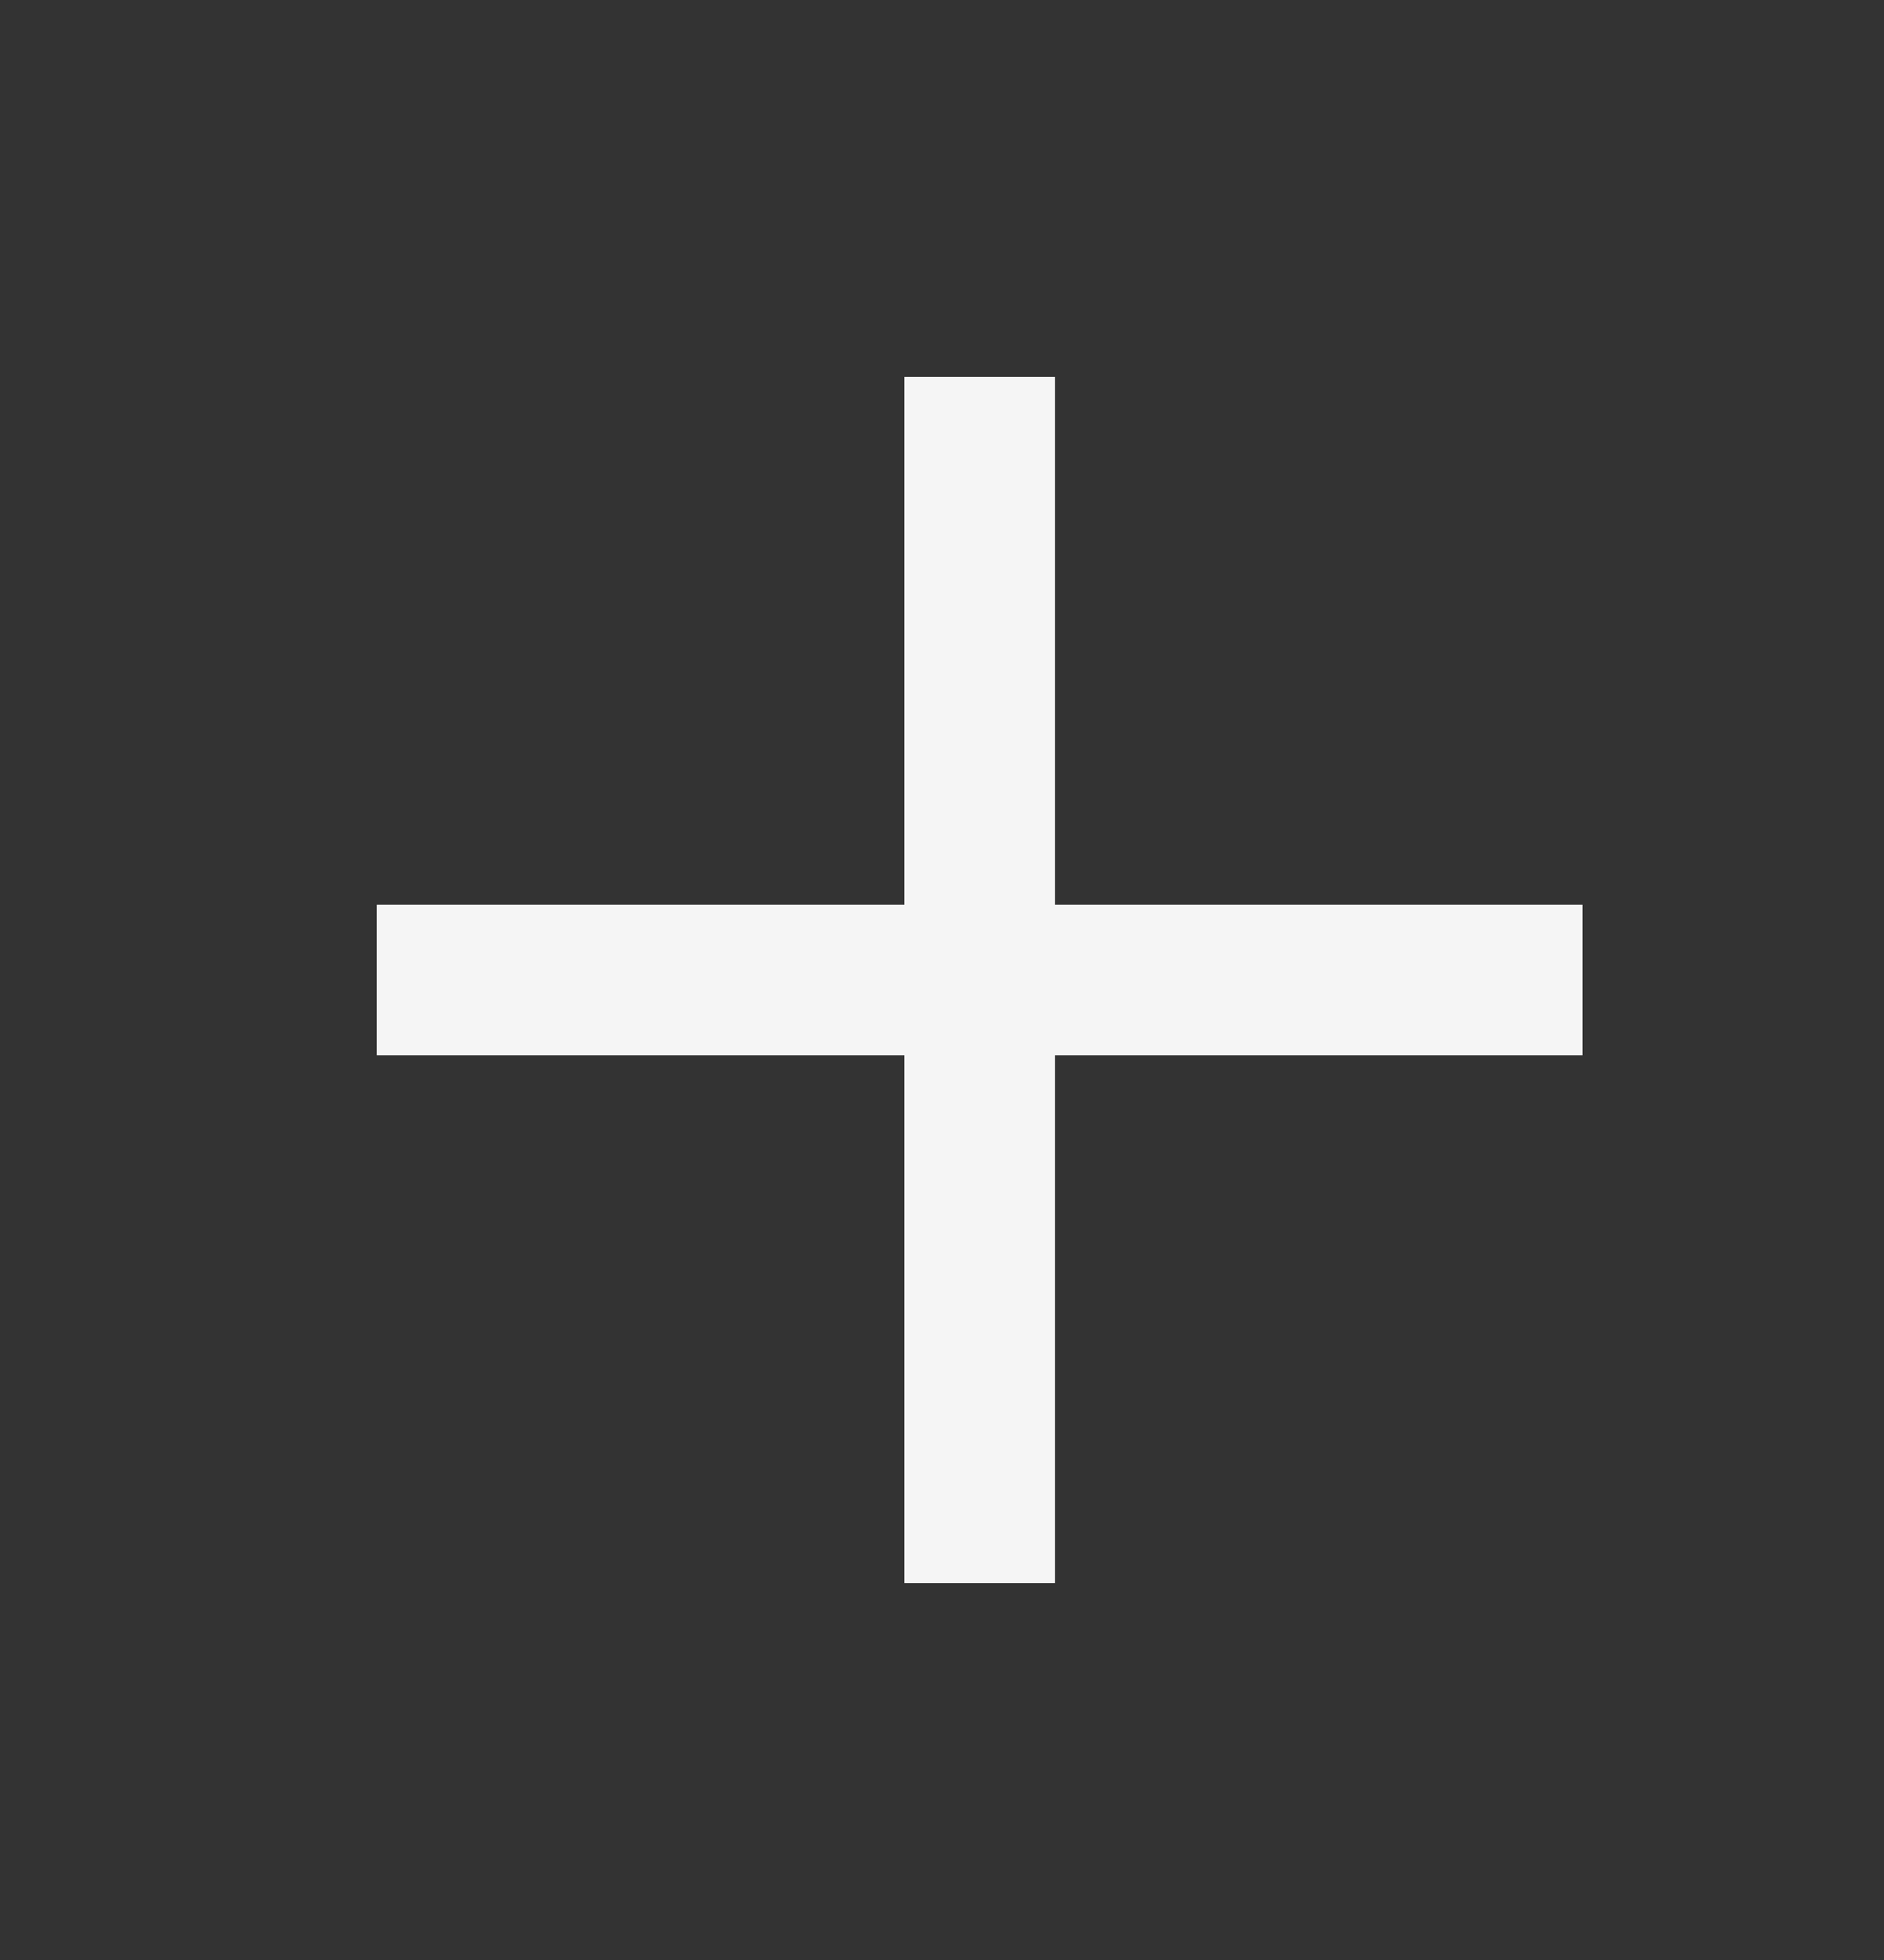 <svg width="25" height="26" viewBox="0 0 25 26" fill="none" xmlns="http://www.w3.org/2000/svg">
<rect x="0" y="0" width="25" height="26" fill="#333333" stroke="none"/>
<path d="M13 5V21" stroke="#F5F5F5" stroke-width="2"/>
<path d="M21 13H5" stroke="#F5F5F5" stroke-width="2"/>
</svg>
